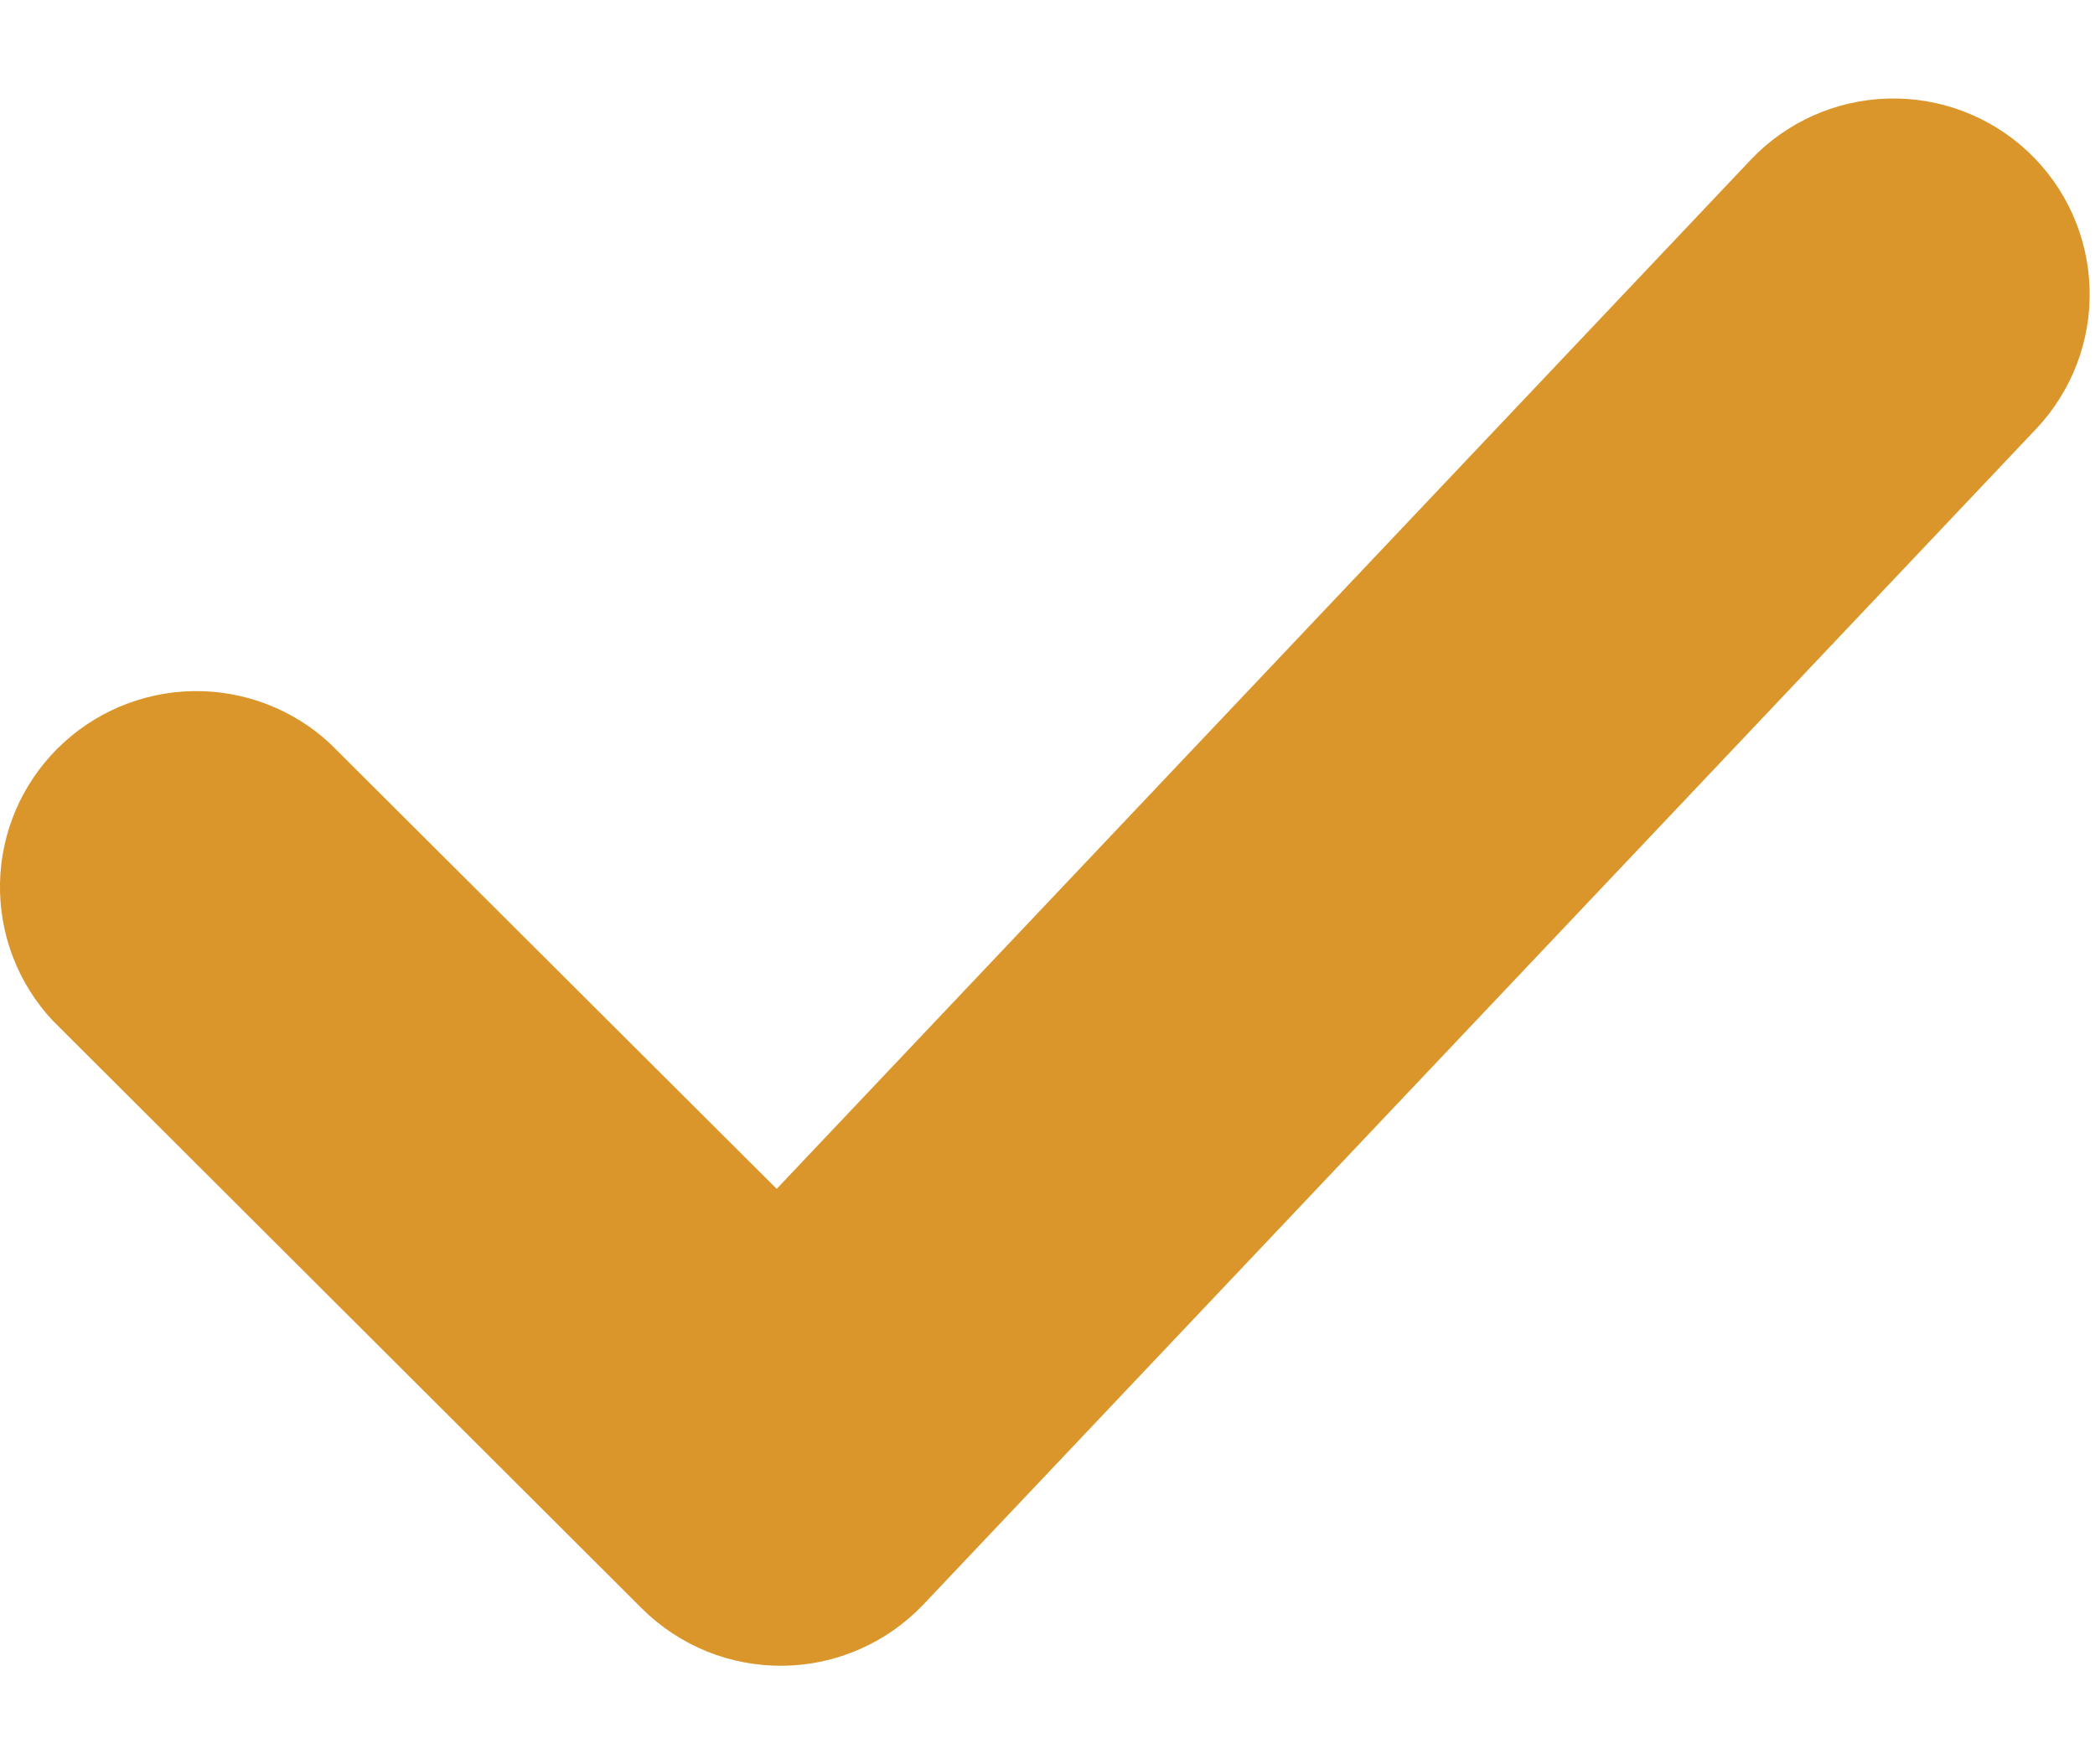 <svg width="19" height="16" viewBox="0 0 19 16" fill="none" xmlns="http://www.w3.org/2000/svg">
<path d="M18.395 1.378C18.738 1.702 18.938 2.148 18.951 2.619C18.965 3.09 18.79 3.547 18.466 3.89L8.374 14.552C8.21 14.724 8.014 14.862 7.796 14.957C7.578 15.053 7.343 15.104 7.105 15.107C6.867 15.11 6.631 15.066 6.41 14.977C6.19 14.887 5.989 14.755 5.821 14.587L0.478 9.256C0.163 8.919 -0.008 8.474 0 8.013C0.008 7.553 0.195 7.114 0.522 6.788C0.848 6.463 1.288 6.276 1.75 6.268C2.211 6.26 2.658 6.431 2.995 6.745L7.044 10.782L15.878 1.449C16.202 1.107 16.649 0.907 17.121 0.894C17.593 0.88 18.052 1.055 18.395 1.378Z" fill="#DA962B"/>
</svg>
